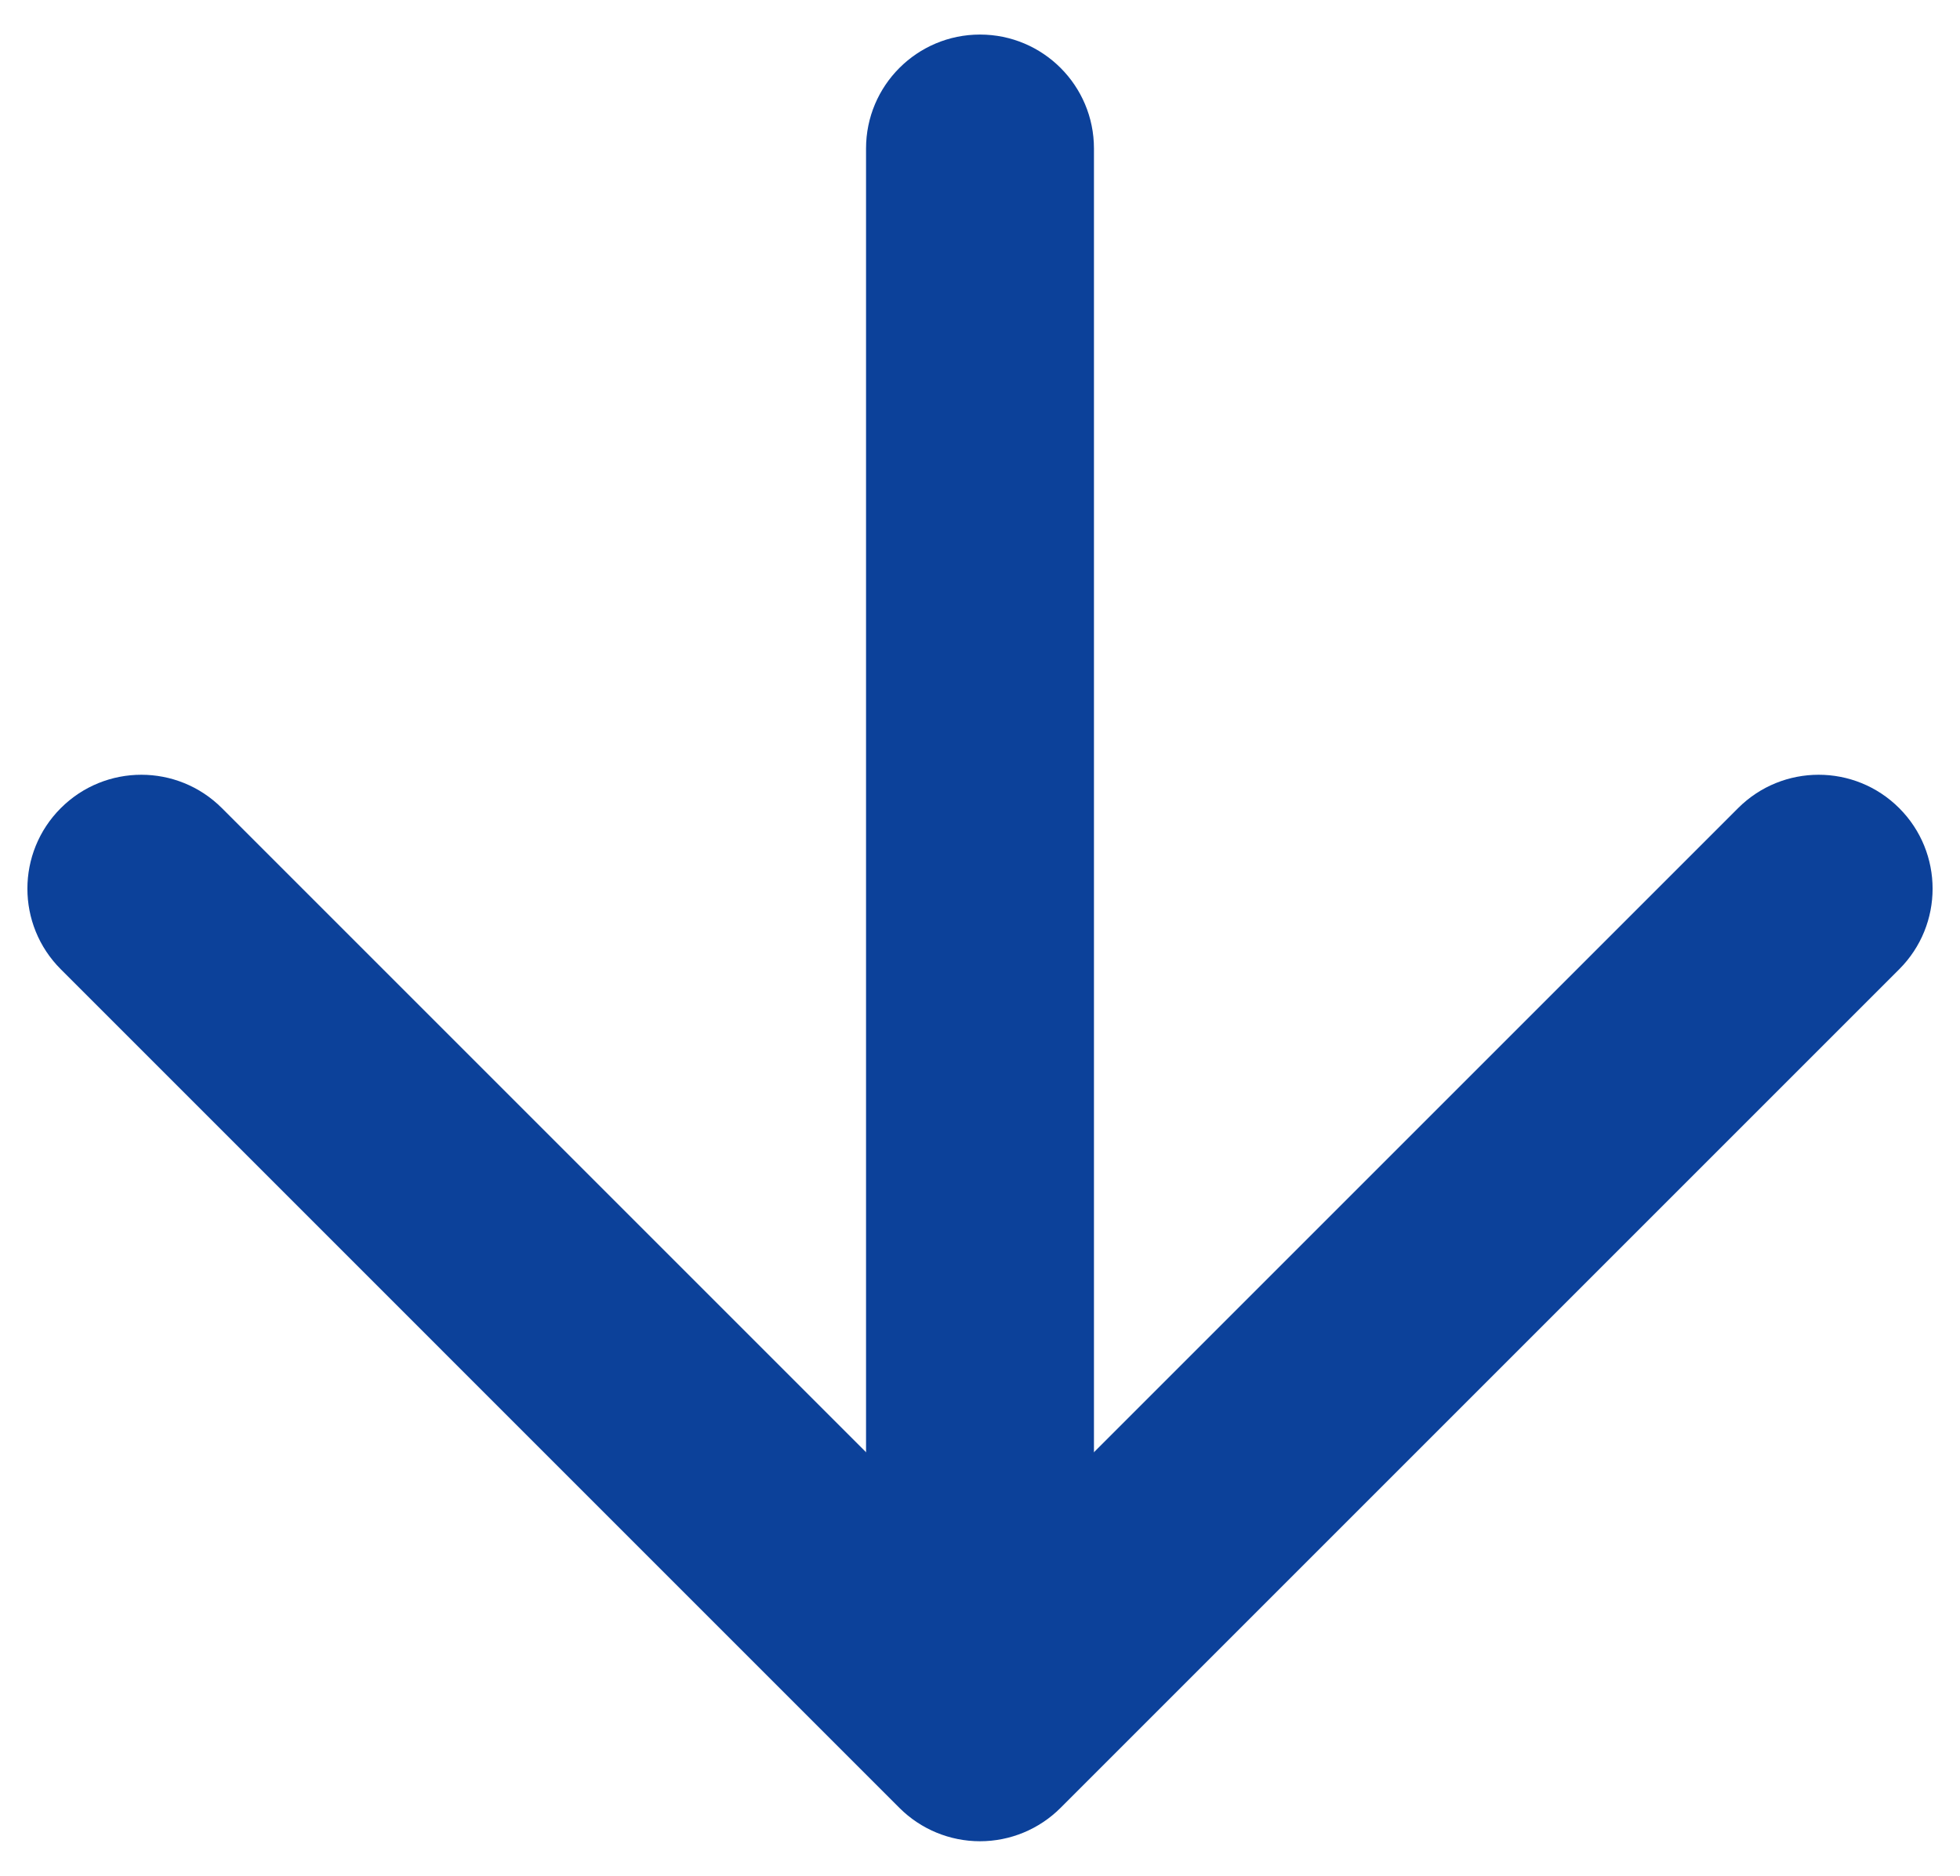 <?xml version="1.0" encoding="UTF-8"?>
<svg id="_パターン1" data-name="パターン1" xmlns="http://www.w3.org/2000/svg" viewBox="0 0 476.94 456.48">
  <defs>
    <style>
      .cls-1 {
        fill: #0c419a;
      }
    </style>
  </defs>
  <path class="cls-1" d="M238.47,447.32c-15.31,0-27.73-12.41-27.73-27.73V36.14c0-15.31,12.41-27.73,27.73-27.73s27.73,12.41,27.73,27.73v383.45c0,15.31-12.41,27.73-27.73,27.73Z"/>
  <path class="cls-1" d="M238.47,448.07c-7.35,0-14.41-2.92-19.61-8.12L14.79,235.87c-10.83-10.83-10.83-28.38,0-39.21,10.83-10.83,28.38-10.83,39.21,0l184.47,184.47,184.47-184.47c10.83-10.83,28.38-10.83,39.21,0,10.83,10.83,10.83,28.38,0,39.21l-204.08,204.08c-5.2,5.2-12.25,8.12-19.61,8.12Z"/>
</svg>